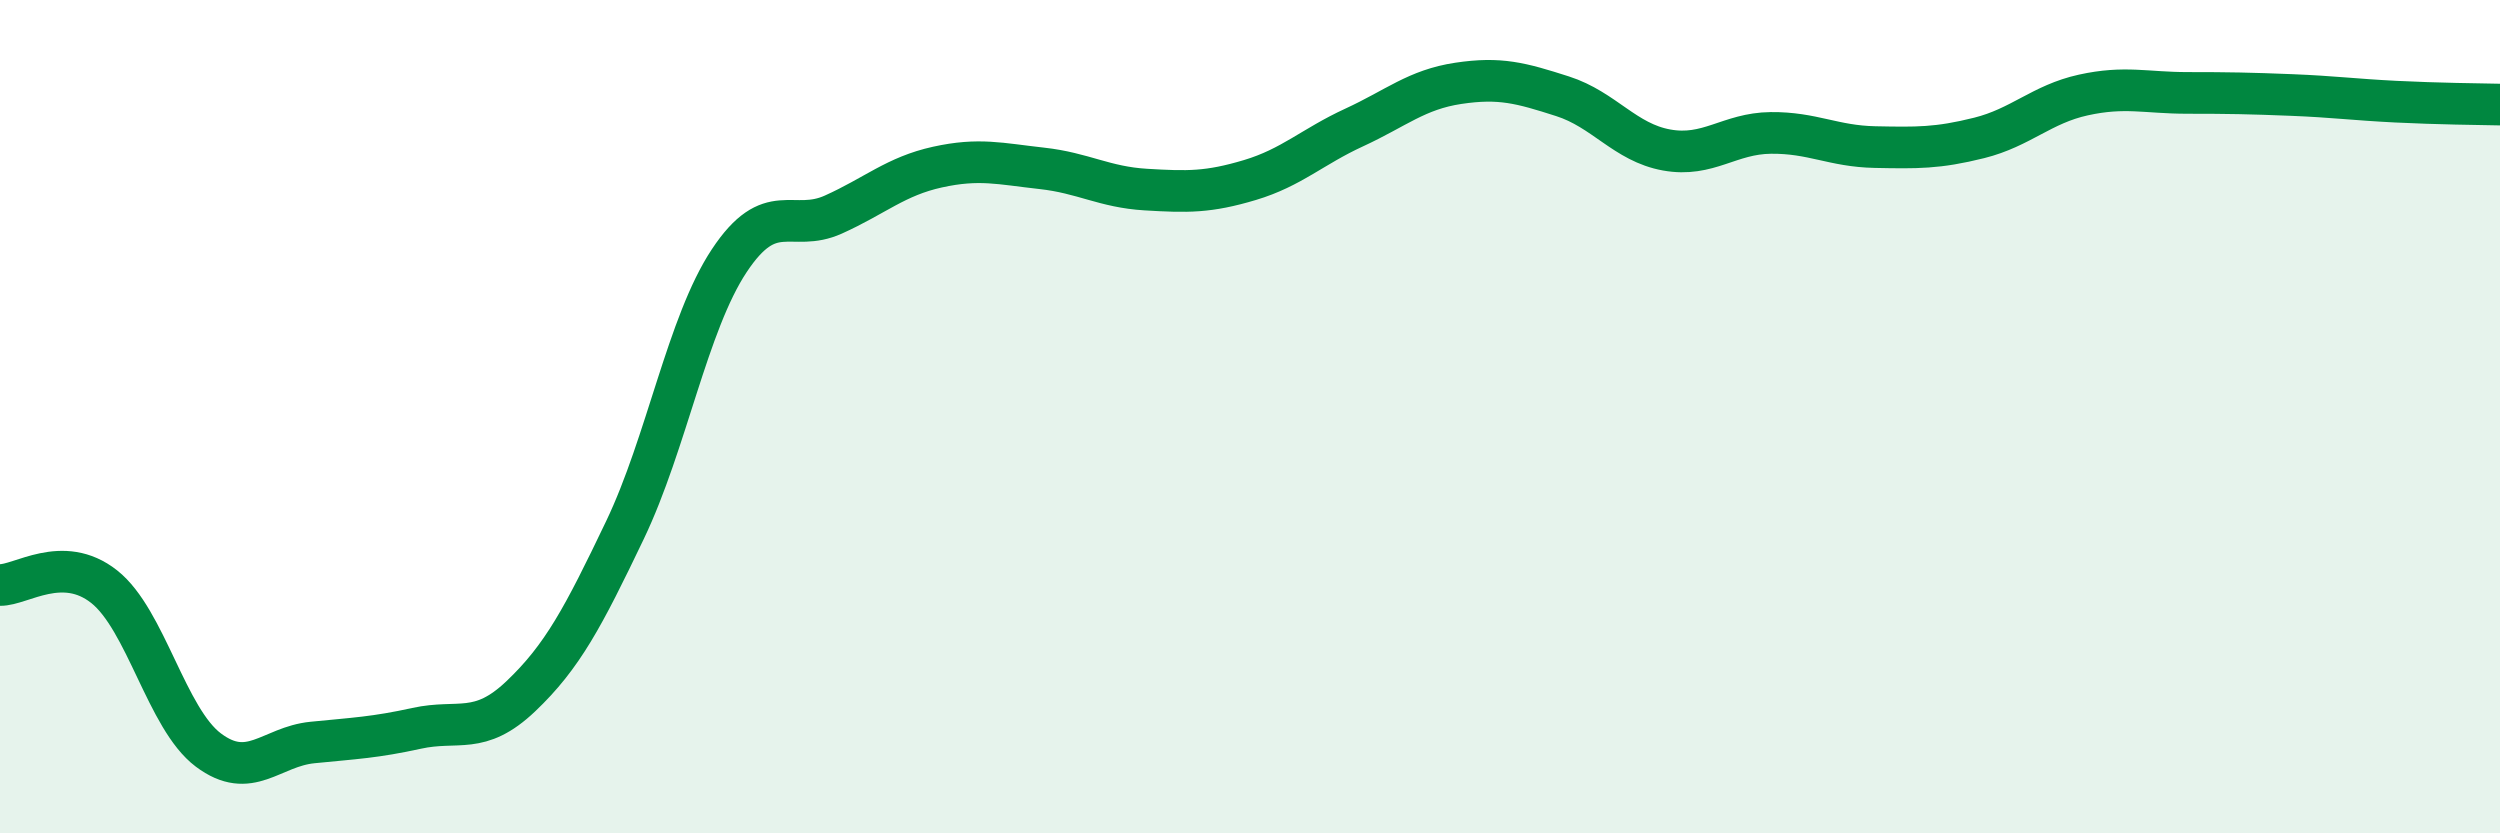 
    <svg width="60" height="20" viewBox="0 0 60 20" xmlns="http://www.w3.org/2000/svg">
      <path
        d="M 0,14.04 C 0.5,14.05 1.5,13.29 2.5,14.08 C 3.5,14.87 4,17.25 5,18 C 6,18.75 6.5,17.92 7.5,17.82 C 8.5,17.72 9,17.7 10,17.48 C 11,17.26 11.5,17.66 12.5,16.71 C 13.5,15.76 14,14.81 15,12.72 C 16,10.63 16.5,7.77 17.5,6.26 C 18.5,4.75 19,5.6 20,5.15 C 21,4.7 21.5,4.23 22.5,4.01 C 23.5,3.79 24,3.93 25,4.04 C 26,4.15 26.5,4.49 27.5,4.55 C 28.5,4.61 29,4.62 30,4.32 C 31,4.02 31.5,3.52 32.5,3.06 C 33.5,2.6 34,2.15 35,2 C 36,1.85 36.5,1.99 37.5,2.31 C 38.5,2.63 39,3.42 40,3.6 C 41,3.78 41.5,3.2 42.5,3.19 C 43.5,3.18 44,3.51 45,3.53 C 46,3.55 46.5,3.56 47.5,3.31 C 48.5,3.06 49,2.5 50,2.28 C 51,2.06 51.5,2.23 52.5,2.23 C 53.5,2.23 54,2.24 55,2.28 C 56,2.32 56.5,2.39 57.5,2.44 C 58.5,2.49 59.5,2.5 60,2.51L60 20L0 20Z"
        fill="#008740"
        opacity="0.1"
        stroke-linecap="round"
        stroke-linejoin="round"
      />
      <path
        d="M 0,14.04 C 0.5,14.05 1.5,13.29 2.5,14.08 C 3.5,14.87 4,17.25 5,18 C 6,18.75 6.5,17.92 7.5,17.82 C 8.5,17.72 9,17.7 10,17.48 C 11,17.26 11.5,17.66 12.5,16.71 C 13.5,15.76 14,14.81 15,12.72 C 16,10.63 16.5,7.77 17.5,6.26 C 18.5,4.75 19,5.6 20,5.15 C 21,4.7 21.5,4.23 22.5,4.01 C 23.5,3.79 24,3.93 25,4.04 C 26,4.15 26.5,4.49 27.5,4.55 C 28.5,4.61 29,4.62 30,4.32 C 31,4.02 31.5,3.52 32.5,3.06 C 33.5,2.6 34,2.15 35,2 C 36,1.85 36.5,1.99 37.5,2.31 C 38.5,2.63 39,3.42 40,3.6 C 41,3.78 41.5,3.2 42.5,3.19 C 43.5,3.18 44,3.51 45,3.53 C 46,3.55 46.5,3.56 47.5,3.31 C 48.5,3.06 49,2.5 50,2.28 C 51,2.06 51.5,2.23 52.5,2.23 C 53.5,2.23 54,2.24 55,2.28 C 56,2.32 56.5,2.39 57.5,2.44 C 58.5,2.49 59.5,2.5 60,2.51"
        stroke="#008740"
        stroke-width="1"
        fill="none"
        stroke-linecap="round"
        stroke-linejoin="round"
      />
    </svg>
  
